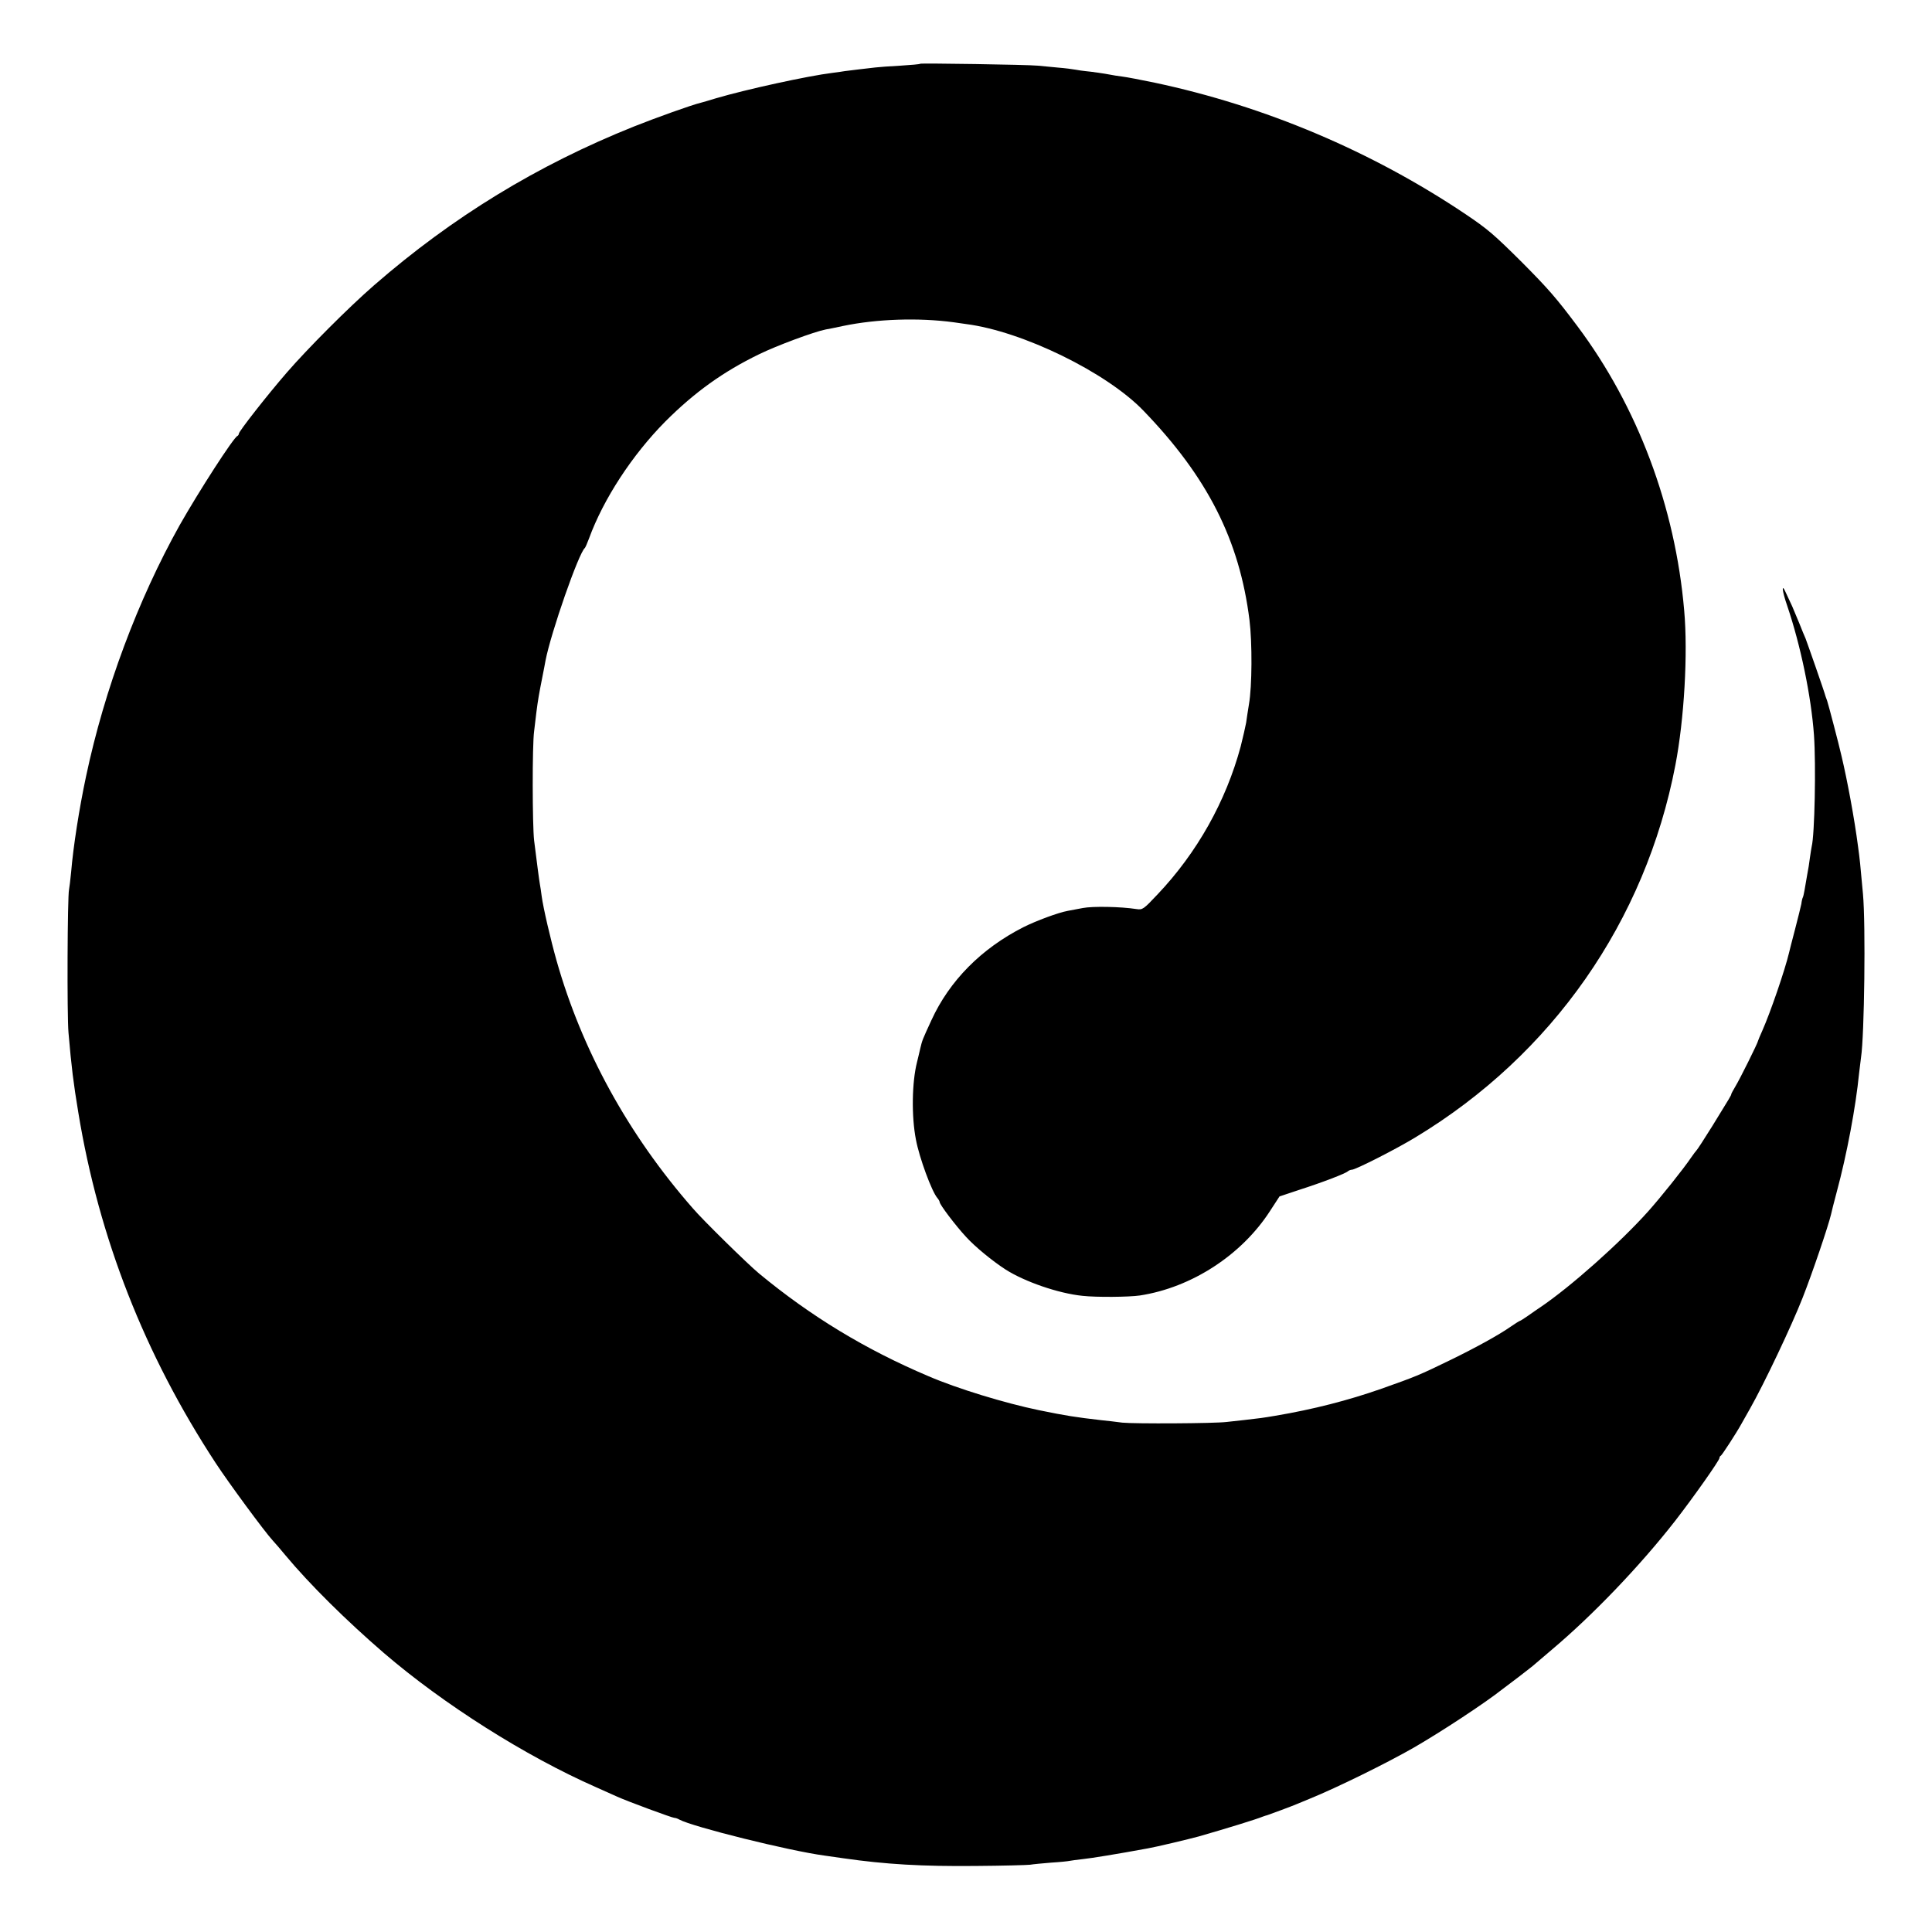 <?xml version="1.0" standalone="no"?>
<!DOCTYPE svg PUBLIC "-//W3C//DTD SVG 20010904//EN"
 "http://www.w3.org/TR/2001/REC-SVG-20010904/DTD/svg10.dtd">
<svg version="1.0" xmlns="http://www.w3.org/2000/svg"
 width="1100pt" height="1100pt" viewBox="0 0 1100 1100"
 preserveAspectRatio="xMidYMid meet">
<g transform="translate(0,1100) scale(0.1,-0.1)"
fill="#000000" stroke="none">
<path d="M5239 10637 c-2 -3 -53 -7 -114 -11 -60 -3 -123 -8 -140 -10 -16 -2
-59 -7 -95 -11 -36 -4 -72 -9 -81 -10 -9 -2 -40 -6 -70 -10 -139 -17 -491 -94
-664 -145 -38 -12 -77 -23 -85 -25 -51 -12 -257 -86 -380 -135 -550 -220
-1033 -515 -1480 -904 -146 -127 -378 -360 -496 -496 -112 -129 -274 -336
-274 -349 0 -5 -4 -11 -8 -13 -22 -8 -222 -319 -329 -508 -238 -426 -428 -934
-533 -1430 -39 -183 -73 -401 -85 -545 -4 -44 -10 -89 -12 -100 -9 -36 -12
-718 -3 -815 17 -198 28 -286 56 -455 117 -713 377 -1377 782 -1995 74 -113
278 -390 324 -440 13 -14 46 -52 73 -85 139 -167 348 -373 560 -556 341 -293
806 -587 1205 -763 47 -21 103 -46 125 -56 60 -27 312 -120 324 -120 6 0 19
-4 29 -10 75 -41 625 -178 827 -205 22 -3 69 -10 105 -15 242 -35 452 -47 755
-44 154 1 294 5 310 7 17 3 71 8 120 12 50 3 97 8 105 10 8 2 42 6 75 10 49 5
196 29 370 61 47 8 235 53 290 68 160 46 326 97 365 113 8 3 20 7 25 8 13 4
145 53 170 64 11 5 45 19 75 31 150 61 435 201 590 290 159 92 404 253 505
333 5 4 46 35 90 68 44 34 87 67 95 75 8 7 51 44 95 81 235 198 503 478 702
733 104 134 253 345 253 359 0 5 3 11 8 13 6 3 86 125 118 183 6 11 28 49 48
85 80 141 238 474 299 630 56 142 147 411 162 475 2 11 17 70 33 130 57 211
108 482 127 675 4 36 9 76 11 90 19 123 27 755 11 930 -16 177 -18 197 -28
270 -21 161 -61 376 -94 515 -16 71 -76 298 -82 315 -3 8 -7 20 -9 25 -4 19
-106 310 -114 330 -5 11 -21 49 -35 85 -15 36 -33 80 -41 98 -9 19 -24 52 -35
75 -27 62 -24 16 7 -73 76 -225 136 -513 152 -735 12 -171 4 -569 -13 -635 -2
-8 -6 -37 -10 -63 -3 -26 -10 -71 -16 -100 -5 -29 -12 -68 -15 -87 -3 -19 -8
-38 -10 -41 -2 -3 -6 -19 -8 -36 -3 -16 -20 -83 -37 -149 -17 -65 -32 -123
-33 -129 -23 -97 -105 -337 -152 -443 -13 -29 -24 -55 -24 -57 0 -10 -105
-221 -129 -260 -13 -22 -24 -42 -24 -45 0 -6 -4 -13 -107 -180 -46 -74 -87
-137 -91 -140 -3 -3 -17 -21 -30 -40 -46 -68 -172 -225 -244 -306 -160 -179
-443 -431 -615 -547 -14 -9 -44 -30 -68 -47 -23 -16 -45 -30 -47 -30 -3 0 -27
-15 -53 -33 -67 -47 -198 -119 -337 -187 -191 -93 -203 -97 -400 -167 -188
-66 -390 -118 -605 -154 -71 -12 -86 -14 -175 -24 -33 -4 -78 -9 -100 -11 -71
-9 -528 -11 -595 -4 -36 5 -90 11 -120 14 -147 17 -199 25 -355 57 -193 40
-463 122 -630 194 -358 152 -668 340 -963 584 -62 51 -321 305 -378 372 -367
419 -631 901 -775 1409 -35 124 -76 301 -85 368 -3 26 -8 56 -10 67 -4 21 -18
130 -33 250 -10 87 -11 542 0 621 4 33 10 82 13 109 9 71 16 109 33 195 8 41
17 86 19 99 31 160 189 613 224 641 3 3 14 28 24 55 82 224 245 474 434 665
167 167 330 284 534 383 100 49 313 128 379 141 13 2 58 11 99 20 192 40 430
48 630 21 30 -4 62 -9 70 -10 321 -41 800 -275 1010 -493 365 -378 547 -737
604 -1192 16 -129 15 -378 -3 -480 -6 -36 -13 -83 -16 -105 -4 -22 -18 -83
-31 -135 -84 -312 -248 -605 -474 -843 -80 -85 -85 -88 -119 -83 -89 14 -250
17 -306 6 -33 -6 -71 -13 -85 -16 -55 -10 -179 -56 -253 -93 -240 -122 -421
-305 -524 -530 -52 -113 -52 -113 -63 -159 -5 -23 -14 -59 -19 -80 -29 -114
-32 -309 -6 -441 19 -102 90 -295 122 -332 7 -8 13 -19 13 -23 0 -14 89 -132
150 -198 51 -56 148 -136 225 -186 110 -70 301 -136 438 -150 81 -9 266 -7
327 2 294 45 579 230 741 481 l54 83 111 37 c137 44 266 94 278 106 6 5 16 9
23 9 21 0 255 119 363 185 778 470 1308 1229 1479 2119 50 260 72 635 50 881
-51 590 -265 1160 -608 1618 -119 159 -165 212 -315 363 -161 160 -195 189
-321 274 -535 359 -1143 616 -1770 749 -77 16 -160 32 -185 35 -25 3 -56 8
-70 11 -30 6 -106 17 -140 20 -14 1 -38 5 -55 8 -16 3 -61 9 -100 12 -38 4
-90 9 -115 11 -60 6 -665 15 -671 11z"/>
</g>
</svg>
